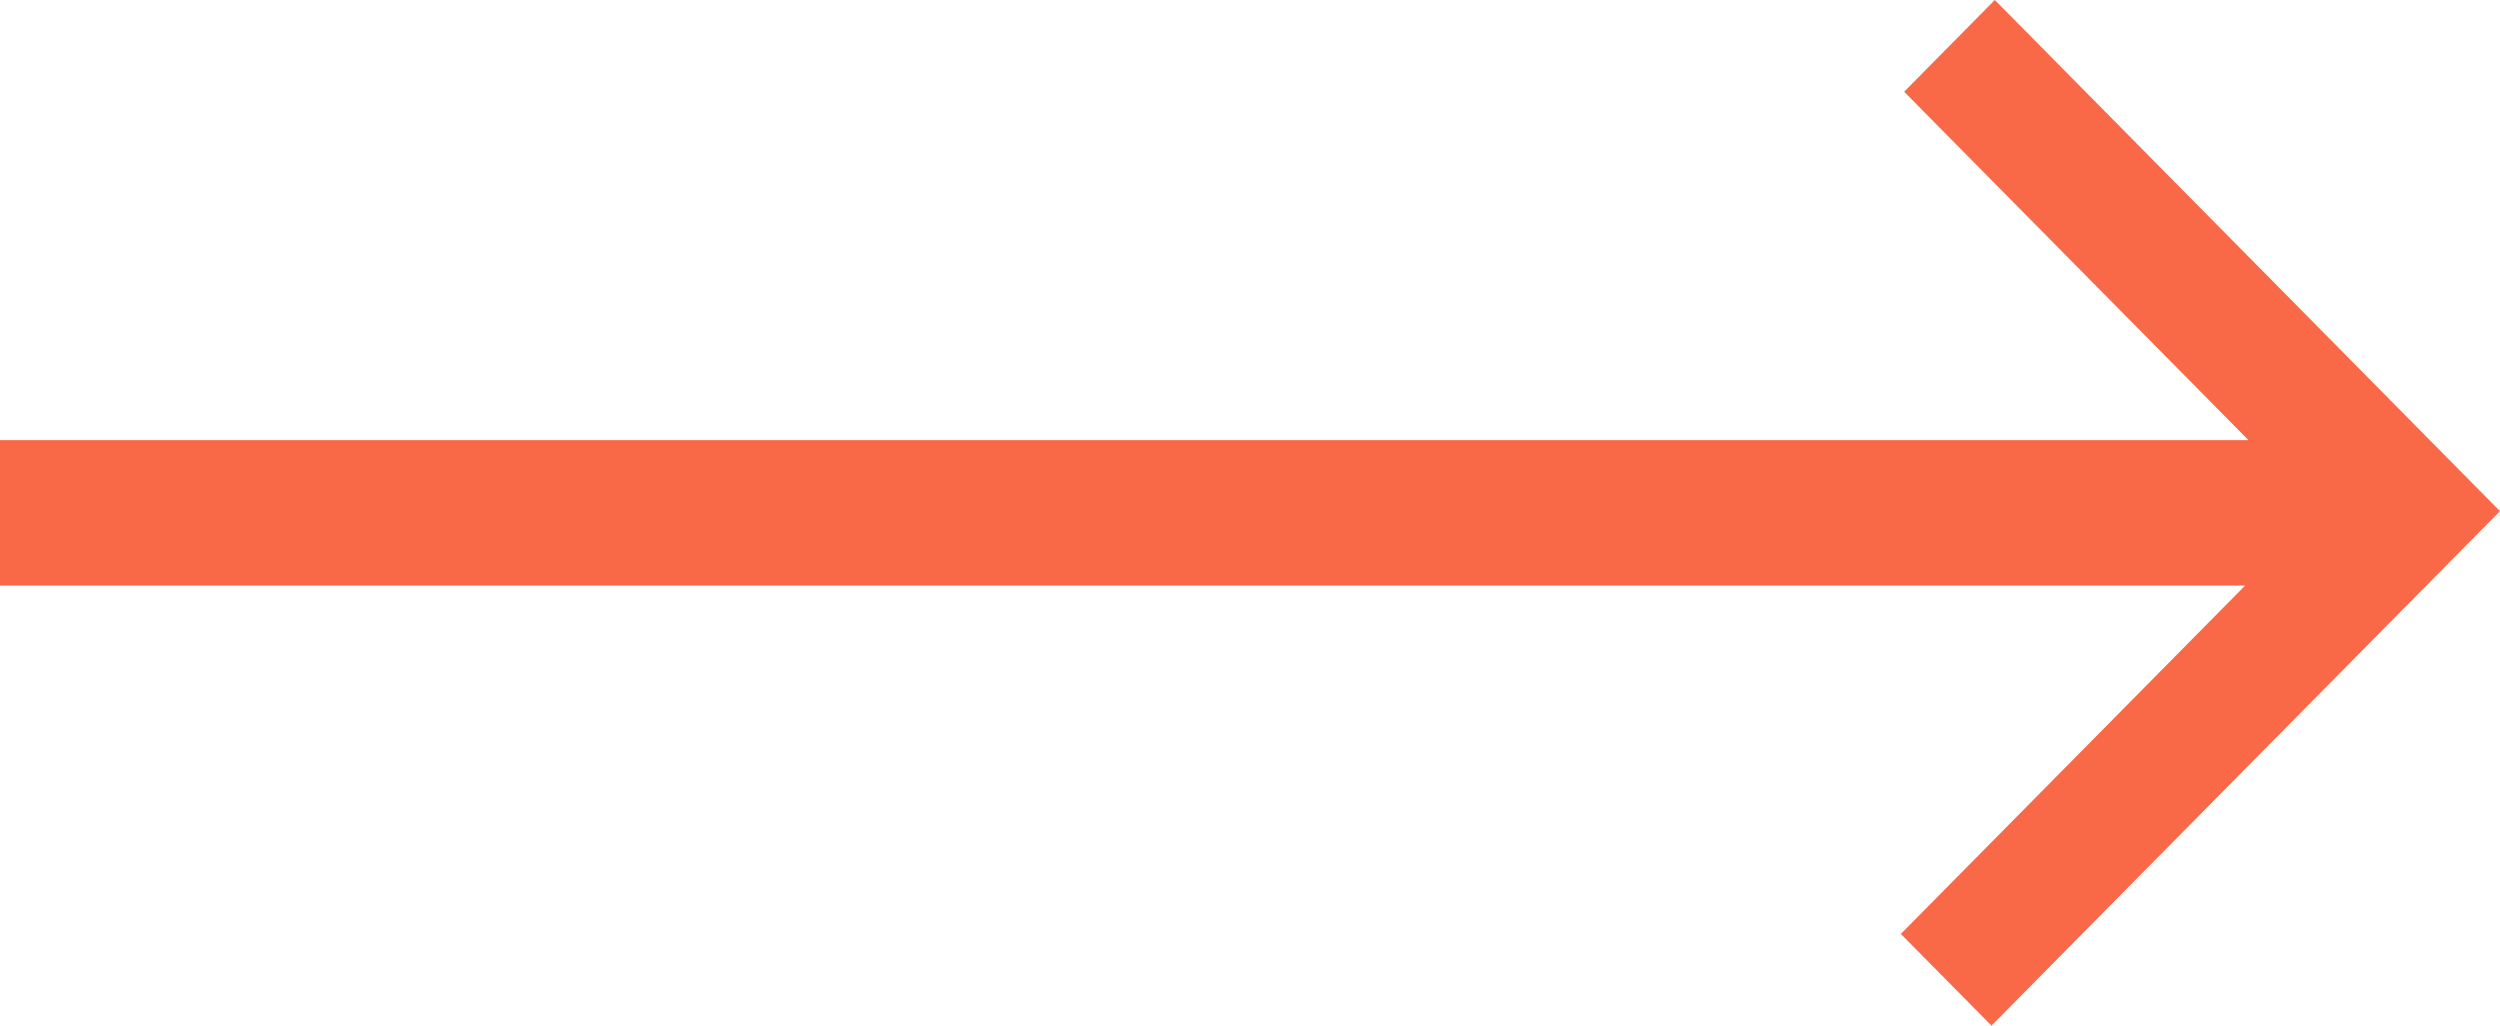<svg xmlns="http://www.w3.org/2000/svg" width="78.001" height="32" viewBox="0 0 78.001 32">
  <path id="패스_35630" data-name="패스 35630" d="M62.239,0,59.41,2.862,70.154,13.733H0v4.535H70.051L59.307,29.139,62.135,32,78,15.948Z" transform="translate(0 0)" fill="#fa6947"/>
</svg>
